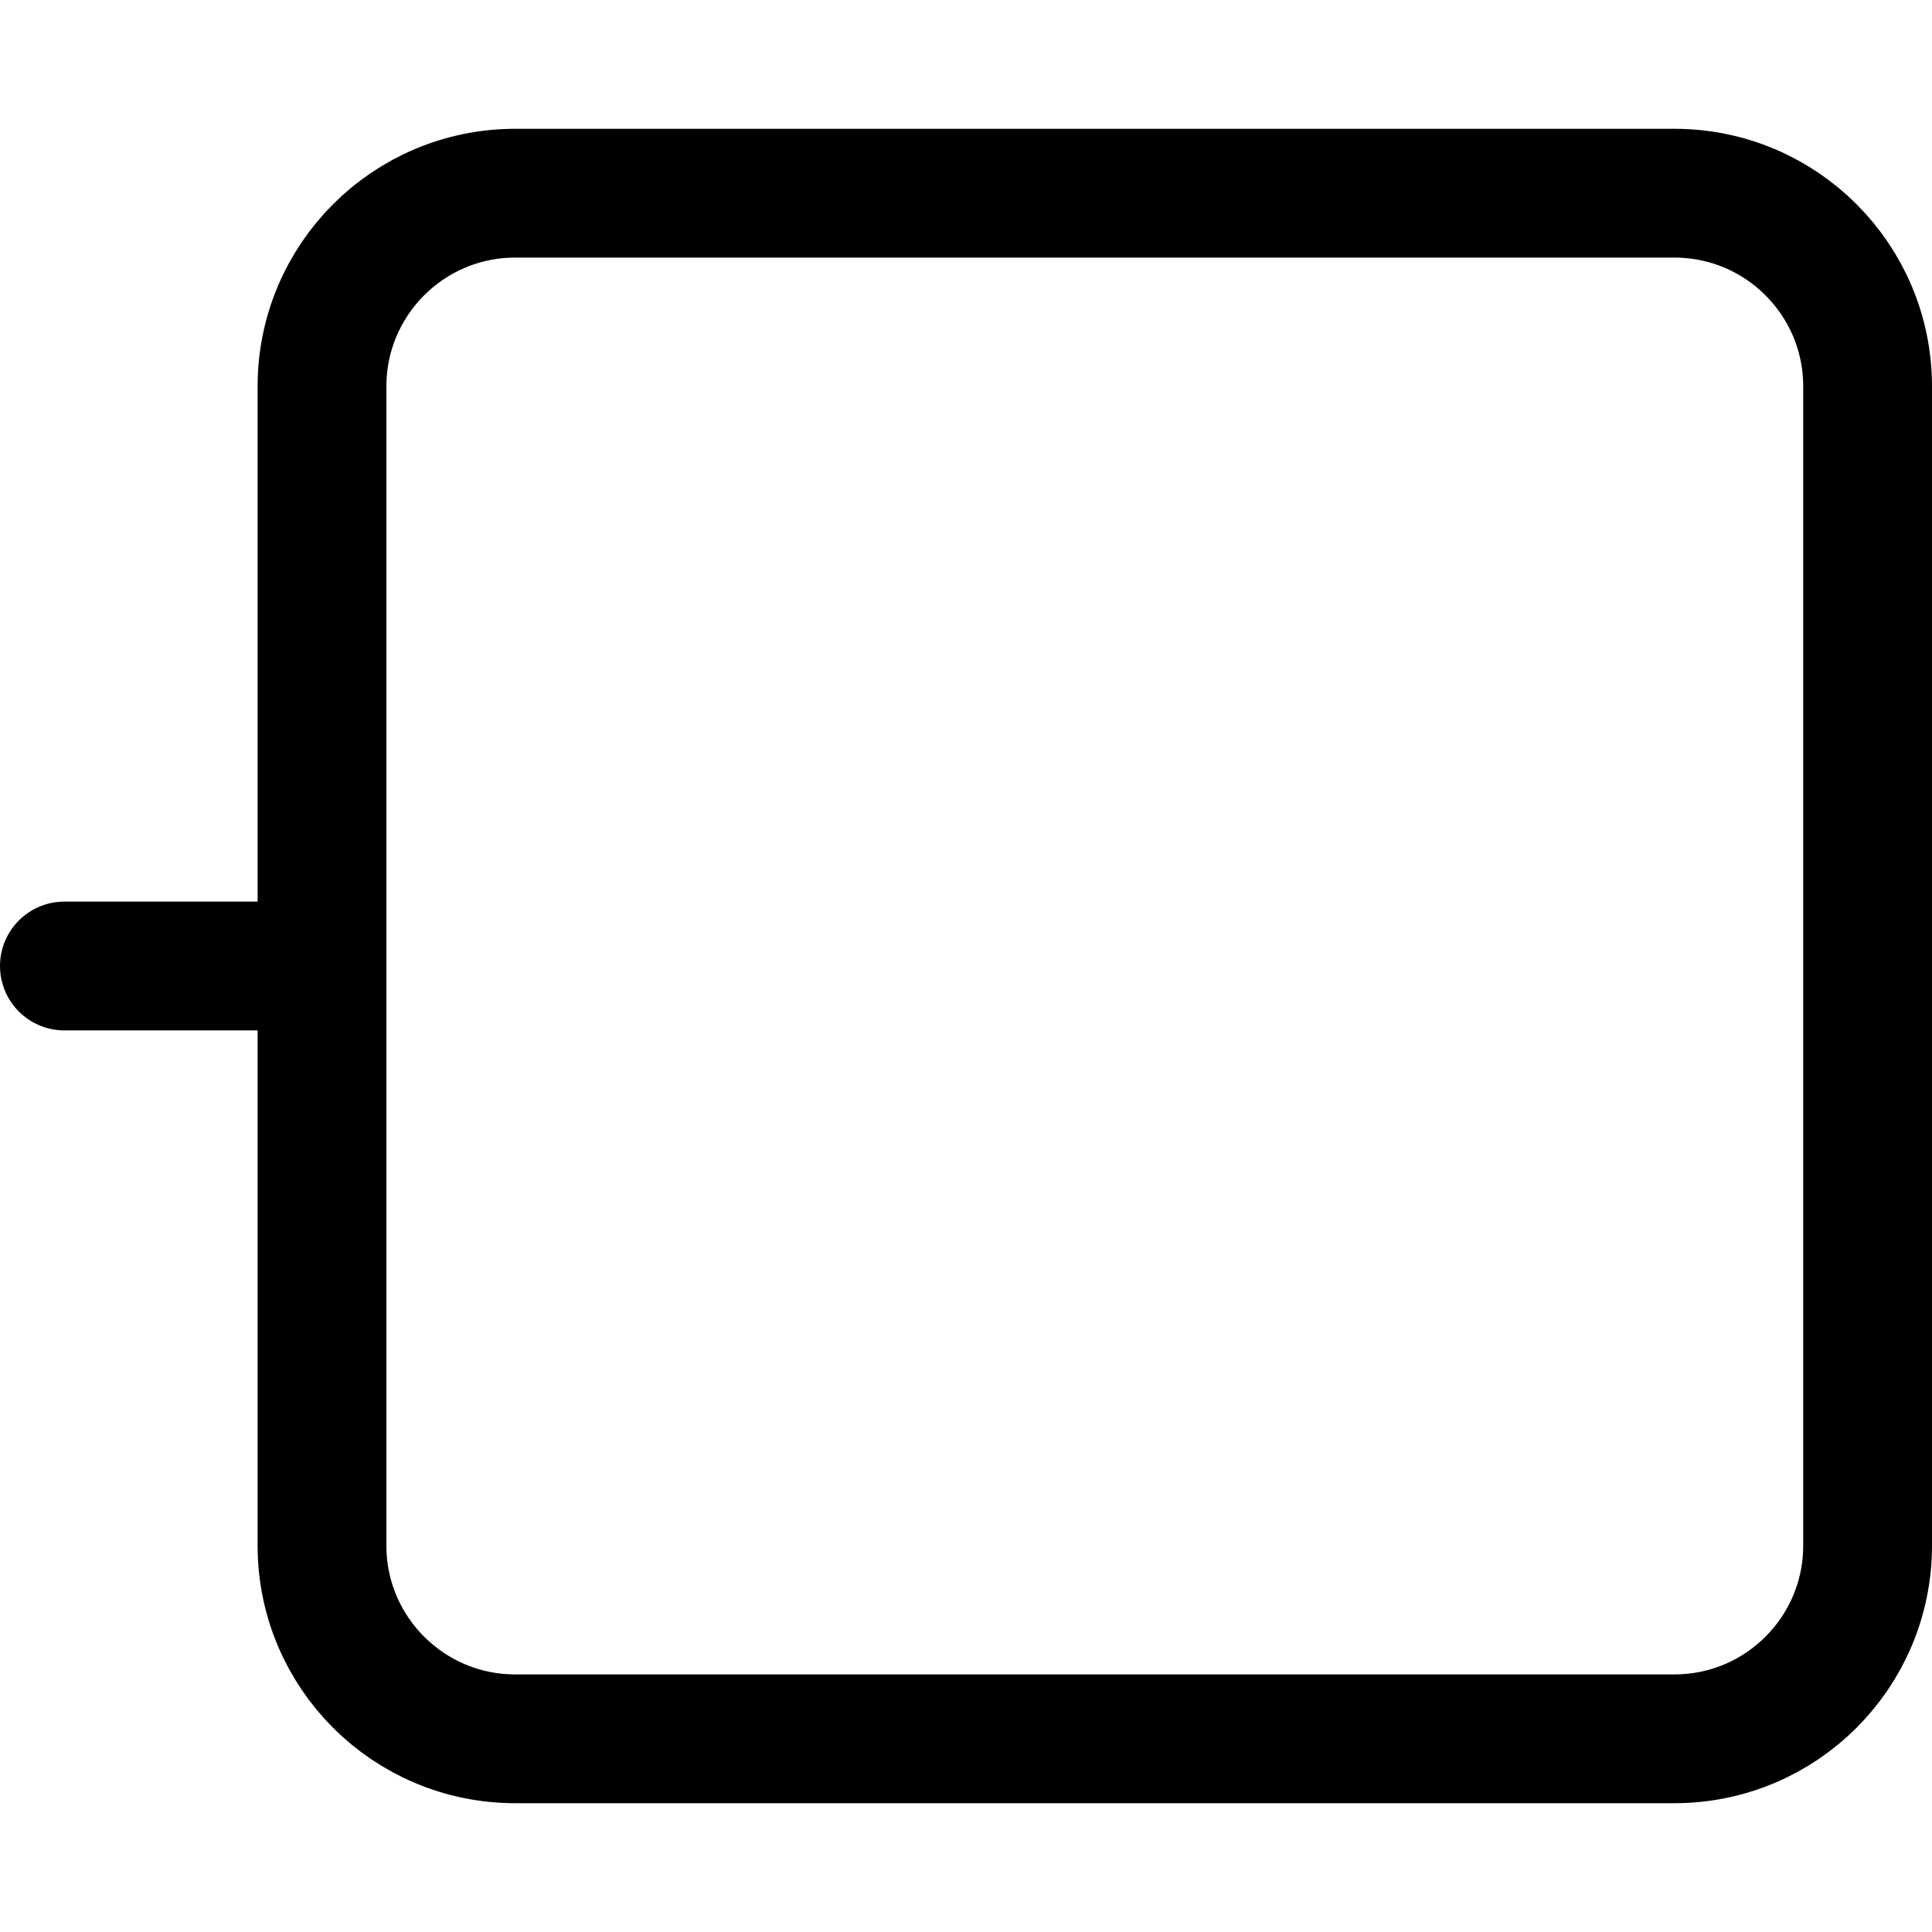 <svg width="30" height="30" viewBox="0 0 30 30" fill="none" xmlns="http://www.w3.org/2000/svg">
<path d="M1 15L5 15M8 27H26C27.657 27 29 25.657 29 24V6C29 4.343 27.657 3 26 3H8C6.343 3 5 4.343 5 6V24C5 25.657 6.343 27 8 27Z" stroke="black" stroke-width="2" stroke-linecap="round"/>
</svg>

